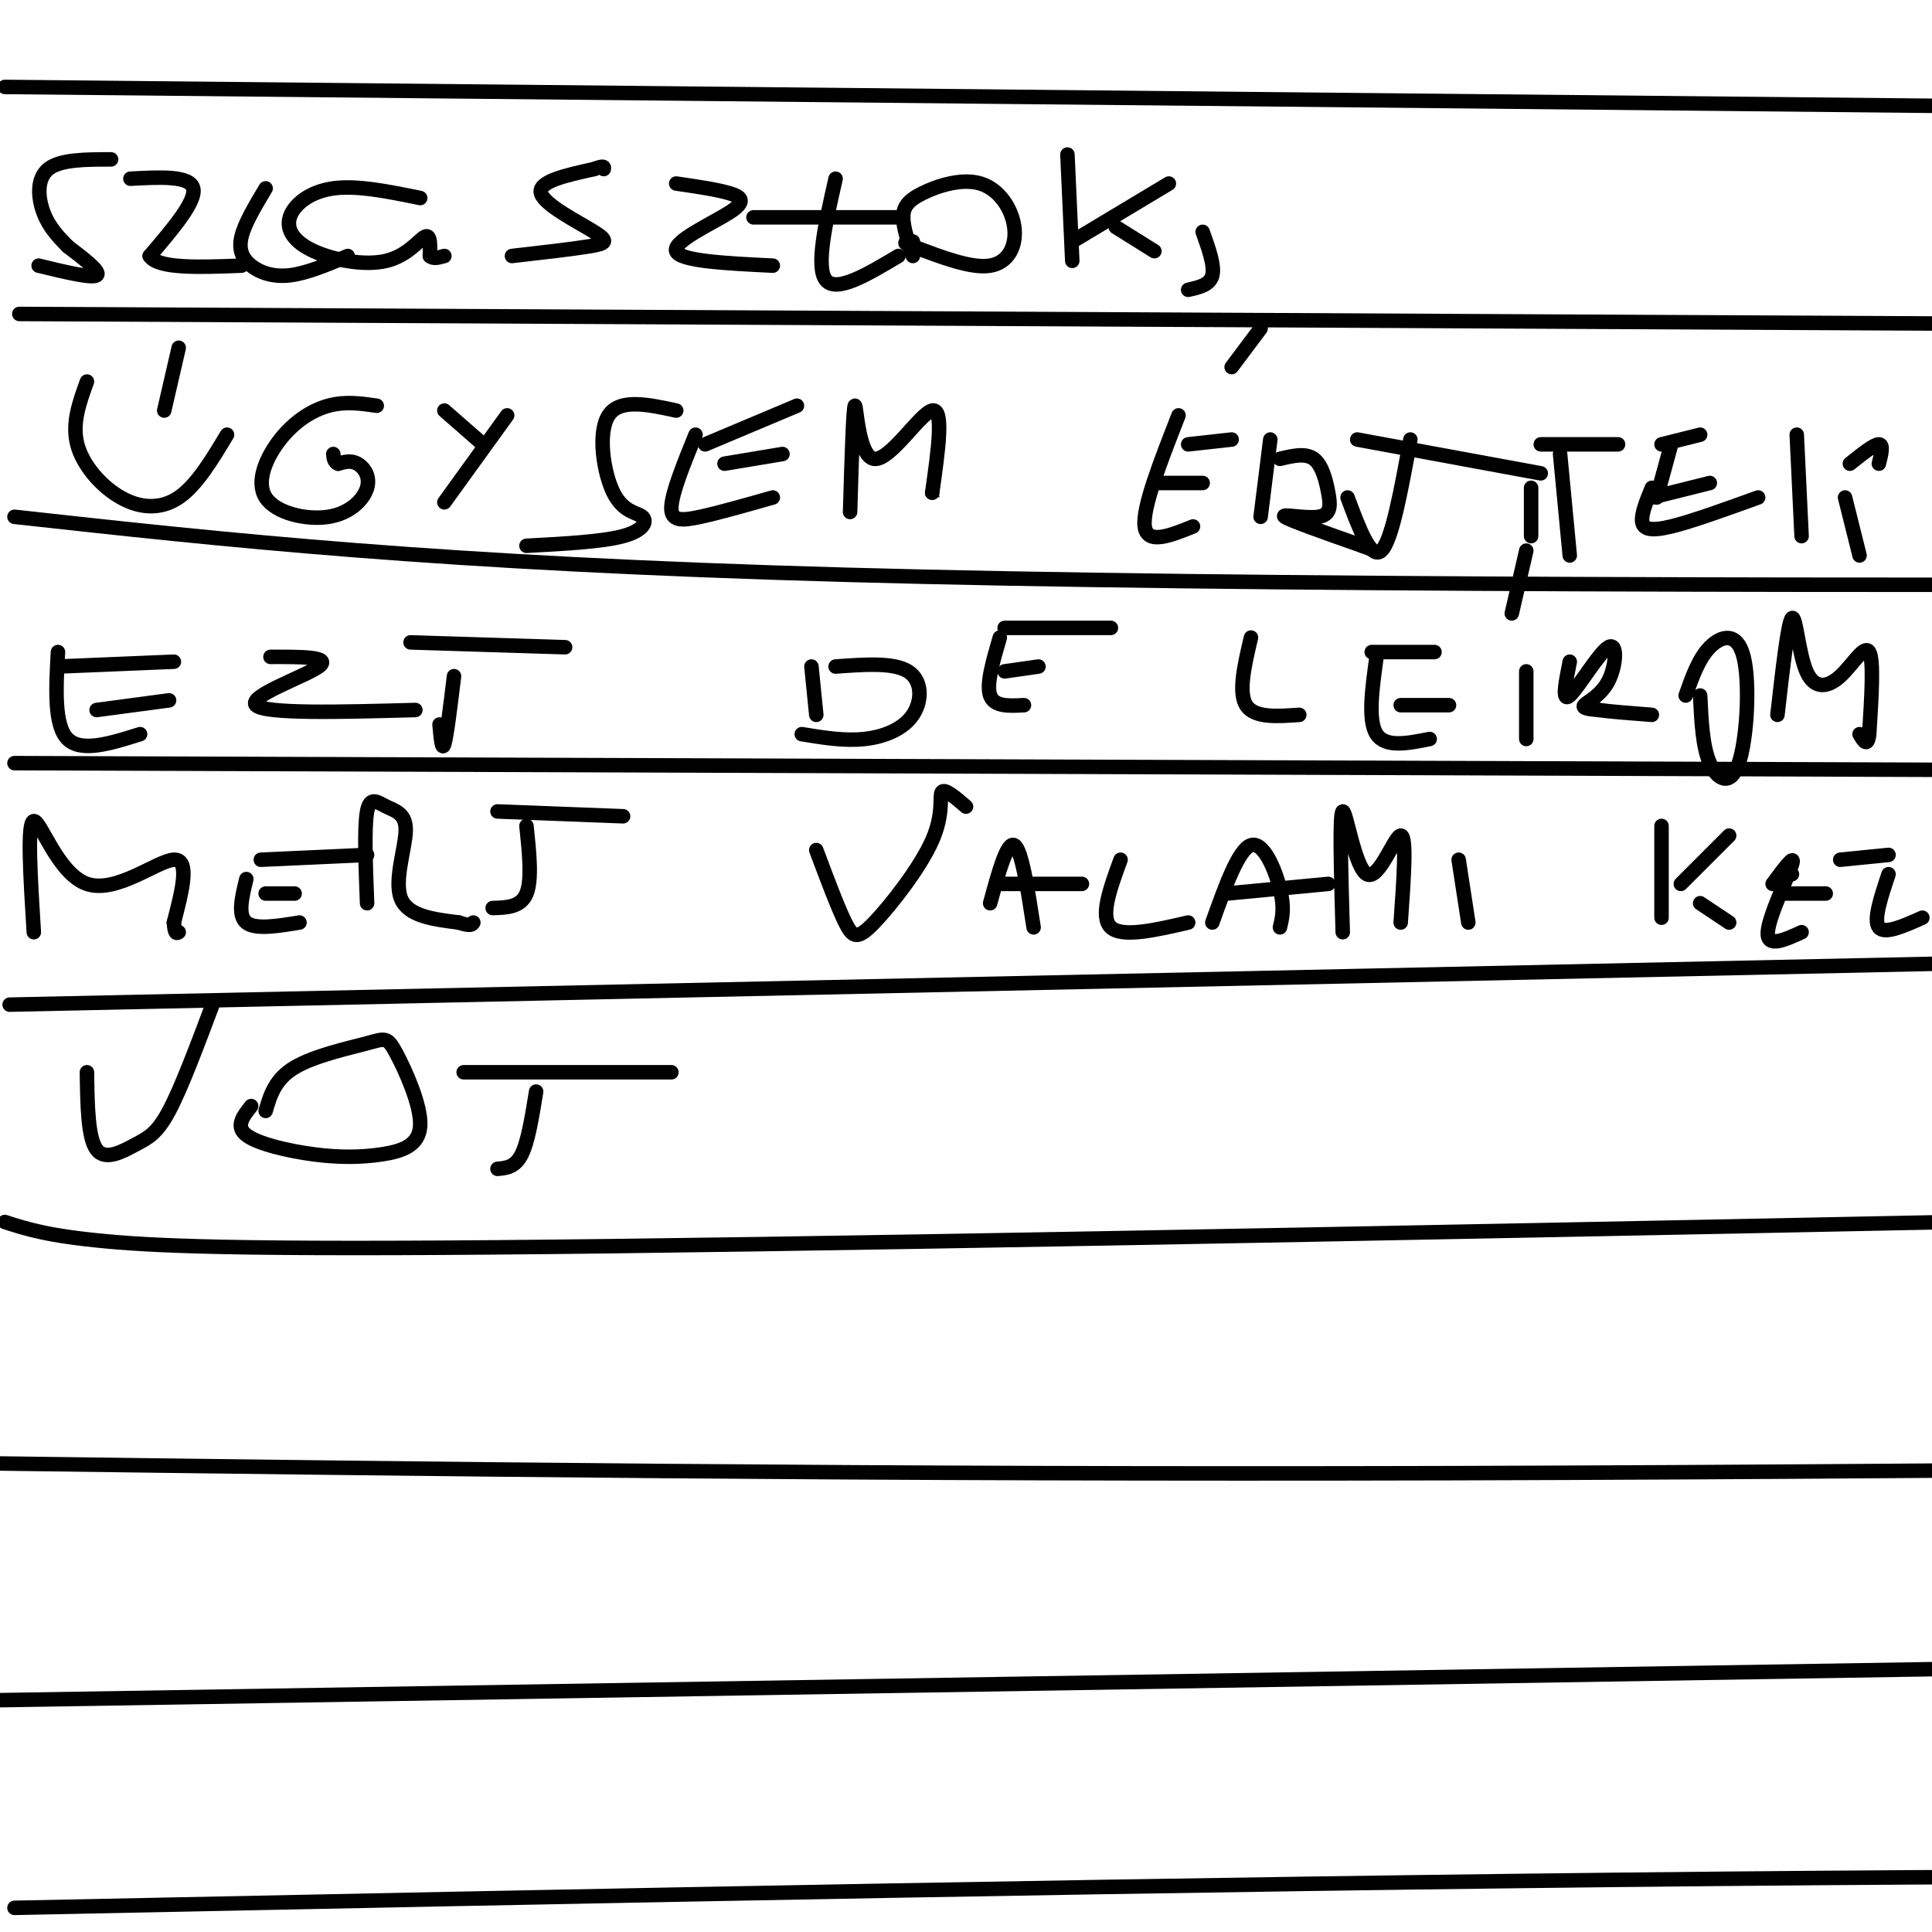 <svg viewBox='0 0 400 400' version='1.1' xmlns='http://www.w3.org/2000/svg' xmlns:xlink='http://www.w3.org/1999/xlink'><g fill='none' stroke='#000000' stroke-width='3' stroke-linecap='round' stroke-linejoin='round'><path d='M3,107c43.833,4.833 87.667,9.667 172,12c84.333,2.333 209.167,2.167 334,2'/><path d='M3,158c0.000,0.000 577.000,2.000 577,2'/><path d='M2,208c0.000,0.000 424.000,-9.000 424,-9'/><path d='M1,253c4.467,1.444 8.933,2.889 21,4c12.067,1.111 31.733,1.889 105,1c73.267,-0.889 200.133,-3.444 327,-6'/><path d='M0,303c89.250,1.167 178.500,2.333 301,2c122.500,-0.333 278.250,-2.167 434,-4'/><path d='M0,352c0.000,0.000 686.000,-11.000 686,-11'/><path d='M4,65c0.000,0.000 602.000,3.000 602,3'/><path d='M1,18c0.000,0.000 511.000,5.000 511,5'/><path d='M3,395c122.083,-2.500 244.167,-5.000 352,-6c107.833,-1.000 201.417,-0.500 295,0'/><path d='M8,55c5.500,1.333 11.000,2.667 12,2c1.000,-0.667 -2.500,-3.333 -6,-6'/><path d='M14,51c-1.964,-2.000 -3.875,-4.000 -5,-7c-1.125,-3.000 -1.464,-7.000 1,-9c2.464,-2.000 7.732,-2.000 13,-2'/><path d='M27,37c6.167,-0.333 12.333,-0.667 13,2c0.667,2.667 -4.167,8.333 -9,14'/><path d='M31,53c1.667,2.667 10.333,2.333 19,2'/><path d='M55,39c-2.173,3.631 -4.345,7.262 -5,10c-0.655,2.738 0.208,4.583 2,6c1.792,1.417 4.512,2.405 8,2c3.488,-0.405 7.744,-2.202 12,-4'/><path d='M87,41c-6.542,-1.341 -13.084,-2.682 -18,-2c-4.916,0.682 -8.207,3.387 -9,6c-0.793,2.613 0.911,5.133 5,7c4.089,1.867 10.562,3.079 15,2c4.438,-1.079 6.839,-4.451 8,-5c1.161,-0.549 1.080,1.726 1,4'/><path d='M89,53c0.667,0.667 1.833,0.333 3,0'/><path d='M106,53c6.256,-0.714 12.512,-1.429 16,-2c3.488,-0.571 4.208,-1.000 1,-3c-3.208,-2.000 -10.345,-5.571 -11,-8c-0.655,-2.429 5.173,-3.714 11,-5'/><path d='M123,35c2.167,-0.833 2.083,-0.417 2,0'/><path d='M140,38c4.202,0.613 8.405,1.226 11,2c2.595,0.774 3.583,1.708 0,4c-3.583,2.292 -11.738,5.940 -11,8c0.738,2.060 10.369,2.530 20,3'/><path d='M173,37c-2.083,9.167 -4.167,18.333 -2,21c2.167,2.667 8.583,-1.167 15,-5'/><path d='M156,45c0.000,0.000 31.000,0.000 31,0'/><path d='M189,53c-0.995,-2.930 -1.990,-5.860 -2,-8c-0.010,-2.140 0.964,-3.491 4,-5c3.036,-1.509 8.133,-3.178 12,-2c3.867,1.178 6.503,5.202 7,9c0.497,3.798 -1.144,7.371 -5,8c-3.856,0.629 -9.928,-1.685 -16,-4'/><path d='M189,51c-2.667,-0.833 -1.333,-0.917 0,-1'/><path d='M221,32c0.000,0.000 1.000,22.000 1,22'/><path d='M222,50c0.000,0.000 20.000,-12.000 20,-12'/><path d='M231,47c0.000,0.000 8.000,5.000 8,5'/><path d='M249,48c1.250,3.500 2.500,7.000 2,9c-0.500,2.000 -2.750,2.500 -5,3'/><path d='M18,79c-1.565,4.327 -3.131,8.655 -2,13c1.131,4.345 4.958,8.708 9,11c4.042,2.292 8.298,2.512 12,0c3.702,-2.512 6.851,-7.756 10,-13'/><path d='M37,72c0.000,0.000 -3.000,13.000 -3,13'/><path d='M78,84c-3.273,-0.471 -6.545,-0.943 -10,0c-3.455,0.943 -7.091,3.299 -10,7c-2.909,3.701 -5.089,8.746 -3,12c2.089,3.254 8.446,4.718 13,4c4.554,-0.718 7.303,-3.616 8,-6c0.697,-2.384 -0.658,-4.252 -2,-5c-1.342,-0.748 -2.671,-0.374 -4,0'/><path d='M70,96c-0.833,-0.333 -0.917,-1.167 -1,-2'/><path d='M105,86c0.000,0.000 -13.000,18.000 -13,18'/><path d='M92,85c0.000,0.000 8.000,7.000 8,7'/><path d='M109,113c7.848,-0.418 15.697,-0.836 20,-2c4.303,-1.164 5.061,-3.075 4,-4c-1.061,-0.925 -3.939,-0.864 -6,-5c-2.061,-4.136 -3.303,-12.467 -1,-16c2.303,-3.533 8.152,-2.266 14,-1'/><path d='M144,90c-2.444,6.022 -4.889,12.044 -5,15c-0.111,2.956 2.111,2.844 6,2c3.889,-0.844 9.444,-2.422 15,-4'/><path d='M150,96c0.000,0.000 12.000,-2.000 12,-2'/><path d='M146,92c0.000,0.000 19.000,-8.000 19,-8'/><path d='M176,106c0.327,-10.940 0.655,-21.881 1,-22c0.345,-0.119 0.708,10.583 4,11c3.292,0.417 9.512,-9.452 12,-10c2.488,-0.548 1.244,8.226 0,17'/><path d='M193,102c0.000,3.000 0.000,2.000 0,1'/><path d='M244,86c-3.750,9.583 -7.500,19.167 -7,23c0.500,3.833 5.250,1.917 10,0'/><path d='M239,100c0.000,0.000 10.000,0.000 10,0'/><path d='M246,92c0.000,0.000 9.000,-1.000 9,-1'/><path d='M255,76c0.000,0.000 6.000,-8.000 6,-8'/><path d='M263,91c0.000,0.000 -2.000,16.000 -2,16'/><path d='M265,95c2.640,-0.632 5.279,-1.263 7,0c1.721,1.263 2.523,4.421 3,7c0.477,2.579 0.628,4.579 -2,5c-2.628,0.421 -8.037,-0.737 -7,0c1.037,0.737 8.518,3.368 16,6'/><path d='M282,113c2.667,1.000 1.333,0.500 0,0'/><path d='M292,91c-1.917,10.500 -3.833,21.000 -6,23c-2.167,2.000 -4.583,-4.500 -7,-11'/><path d='M281,91c0.000,0.000 38.000,7.000 38,7'/><path d='M317,101c0.000,0.000 0.000,10.000 0,10'/><path d='M323,94c0.000,0.000 2.000,21.000 2,21'/><path d='M319,92c0.000,0.000 16.000,0.000 16,0'/><path d='M342,101c-1.111,2.711 -2.222,5.422 -2,7c0.222,1.578 1.778,2.022 6,1c4.222,-1.022 11.111,-3.511 18,-6'/><path d='M342,103c0.000,0.000 12.000,-3.000 12,-3'/><path d='M346,92c0.000,0.000 -3.000,11.000 -3,11'/><path d='M344,92c0.000,0.000 8.000,-2.000 8,-2'/><path d='M372,90c0.000,0.000 1.000,21.000 1,21'/><path d='M383,96c2.500,-2.000 5.000,-4.000 6,-4c1.000,0.000 0.500,2.000 0,4'/><path d='M382,103c0.000,0.000 3.000,12.000 3,12'/><path d='M12,135c-0.417,7.583 -0.833,15.167 2,18c2.833,2.833 8.917,0.917 15,-1'/><path d='M20,147c0.000,0.000 15.000,-2.000 15,-2'/><path d='M12,138c0.000,0.000 24.000,-1.000 24,-1'/><path d='M56,136c6.400,-0.022 12.800,-0.044 10,2c-2.800,2.044 -14.800,6.156 -13,8c1.800,1.844 17.400,1.422 33,1'/><path d='M94,140c-0.750,6.167 -1.500,12.333 -2,14c-0.500,1.667 -0.750,-1.167 -1,-4'/><path d='M85,133c0.000,0.000 32.000,1.000 32,1'/><path d='M168,138c0.000,0.000 1.000,10.000 1,10'/><path d='M173,138c6.006,-0.440 12.012,-0.881 15,1c2.988,1.881 2.958,6.083 1,9c-1.958,2.917 -5.845,4.548 -10,5c-4.155,0.452 -8.577,-0.274 -13,-1'/><path d='M207,132c-1.417,4.833 -2.833,9.667 -2,12c0.833,2.333 3.917,2.167 7,2'/><path d='M208,139c0.000,0.000 7.000,-1.000 7,-1'/><path d='M208,130c0.000,0.000 22.000,0.000 22,0'/><path d='M259,132c-1.333,5.667 -2.667,11.333 -1,14c1.667,2.667 6.333,2.333 11,2'/><path d='M285,136c-0.917,6.583 -1.833,13.167 0,16c1.833,2.833 6.417,1.917 11,1'/><path d='M290,146c0.000,0.000 10.000,0.000 10,0'/><path d='M284,135c0.000,0.000 13.000,0.000 13,0'/><path d='M316,139c0.000,0.000 0.000,14.000 0,14'/><path d='M313,127c0.000,0.000 3.000,-13.000 3,-13'/><path d='M325,137c-0.861,4.265 -1.722,8.530 0,7c1.722,-1.530 6.029,-8.853 8,-10c1.971,-1.147 1.608,3.884 0,7c-1.608,3.116 -4.459,4.319 -5,5c-0.541,0.681 1.230,0.841 3,1'/><path d='M331,147c2.333,0.333 6.667,0.667 11,1'/><path d='M349,144c1.335,-3.809 2.670,-7.617 5,-10c2.330,-2.383 5.656,-3.340 7,2c1.344,5.340 0.708,16.976 -1,22c-1.708,5.024 -4.488,3.435 -6,0c-1.512,-3.435 -1.756,-8.718 -2,-14'/><path d='M368,148c1.093,-9.601 2.185,-19.203 3,-20c0.815,-0.797 1.352,7.209 3,11c1.648,3.791 4.405,3.367 7,1c2.595,-2.367 5.027,-6.676 6,-5c0.973,1.676 0.486,9.338 0,17'/><path d='M387,152c-0.333,2.833 -1.167,1.417 -2,0'/><path d='M7,193c-0.708,-11.417 -1.417,-22.833 0,-23c1.417,-0.167 4.958,10.917 11,13c6.042,2.083 14.583,-4.833 18,-5c3.417,-0.167 1.708,6.417 0,13'/><path d='M36,191c0.167,2.500 0.583,2.250 1,2'/><path d='M51,182c-0.917,3.750 -1.833,7.500 0,9c1.833,1.500 6.417,0.750 11,0'/><path d='M55,185c0.000,0.000 6.000,0.000 6,0'/><path d='M54,178c0.000,0.000 22.000,-1.000 22,-1'/><path d='M76,187c-0.305,-7.869 -0.609,-15.738 0,-19c0.609,-3.262 2.132,-1.915 4,-1c1.868,0.915 4.080,1.400 4,5c-0.080,3.600 -2.451,10.314 -1,14c1.451,3.686 6.726,4.343 12,5'/><path d='M95,191c2.500,0.833 2.750,0.417 3,0'/><path d='M109,171c0.583,5.583 1.167,11.167 0,14c-1.167,2.833 -4.083,2.917 -7,3'/><path d='M103,168c0.000,0.000 26.000,1.000 26,1'/><path d='M169,176c2.212,5.909 4.424,11.818 6,15c1.576,3.182 2.515,3.636 6,0c3.485,-3.636 9.515,-11.364 12,-17c2.485,-5.636 1.424,-9.182 2,-10c0.576,-0.818 2.788,1.091 5,3'/><path d='M205,187c1.750,-6.417 3.500,-12.833 5,-12c1.500,0.833 2.750,8.917 4,17'/><path d='M207,183c0.000,0.000 17.000,0.000 17,0'/><path d='M232,178c-2.167,5.917 -4.333,11.833 -2,14c2.333,2.167 9.167,0.583 16,-1'/><path d='M251,191c2.711,-7.578 5.422,-15.156 8,-16c2.578,-0.844 5.022,5.044 6,9c0.978,3.956 0.489,5.978 0,8'/><path d='M254,185c0.000,0.000 21.000,-2.000 21,-2'/><path d='M278,193c-0.357,-12.381 -0.714,-24.762 0,-25c0.714,-0.238 2.500,11.667 5,13c2.500,1.333 5.714,-7.905 7,-8c1.286,-0.095 0.643,8.952 0,18'/><path d='M302,178c0.000,0.000 2.000,13.000 2,13'/><path d='M344,190c0.000,0.000 0.000,-19.000 0,-19'/><path d='M371,181c0.000,0.000 -1.000,0.000 -1,0'/><path d='M348,183c0.000,0.000 10.000,-10.000 10,-10'/><path d='M352,187c0.000,0.000 6.000,4.000 6,4'/><path d='M367,183c2.400,-3.244 4.800,-6.489 4,-4c-0.800,2.489 -4.800,10.711 -5,14c-0.200,3.289 3.400,1.644 7,0'/><path d='M369,185c0.000,0.000 9.000,0.000 9,0'/><path d='M381,178c0.000,0.000 10.000,-1.000 10,-1'/><path d='M391,181c-1.583,4.750 -3.167,9.500 -2,11c1.167,1.500 5.083,-0.250 9,-2'/><path d='M18,222c0.095,6.798 0.190,13.595 2,16c1.810,2.405 5.333,0.417 8,-1c2.667,-1.417 4.476,-2.262 7,-7c2.524,-4.738 5.762,-13.369 9,-22'/><path d='M55,230c0.967,-3.286 1.934,-6.572 6,-9c4.066,-2.428 11.230,-3.996 15,-5c3.770,-1.004 4.146,-1.442 6,2c1.854,3.442 5.188,10.765 5,15c-0.188,4.235 -3.896,5.383 -8,6c-4.104,0.617 -8.605,0.705 -14,0c-5.395,-0.705 -11.684,-2.201 -14,-4c-2.316,-1.799 -0.658,-3.899 1,-6'/><path d='M111,226c-0.833,5.167 -1.667,10.333 -3,13c-1.333,2.667 -3.167,2.833 -5,3'/><path d='M96,222c0.000,0.000 43.000,0.000 43,0'/></g>
</svg>